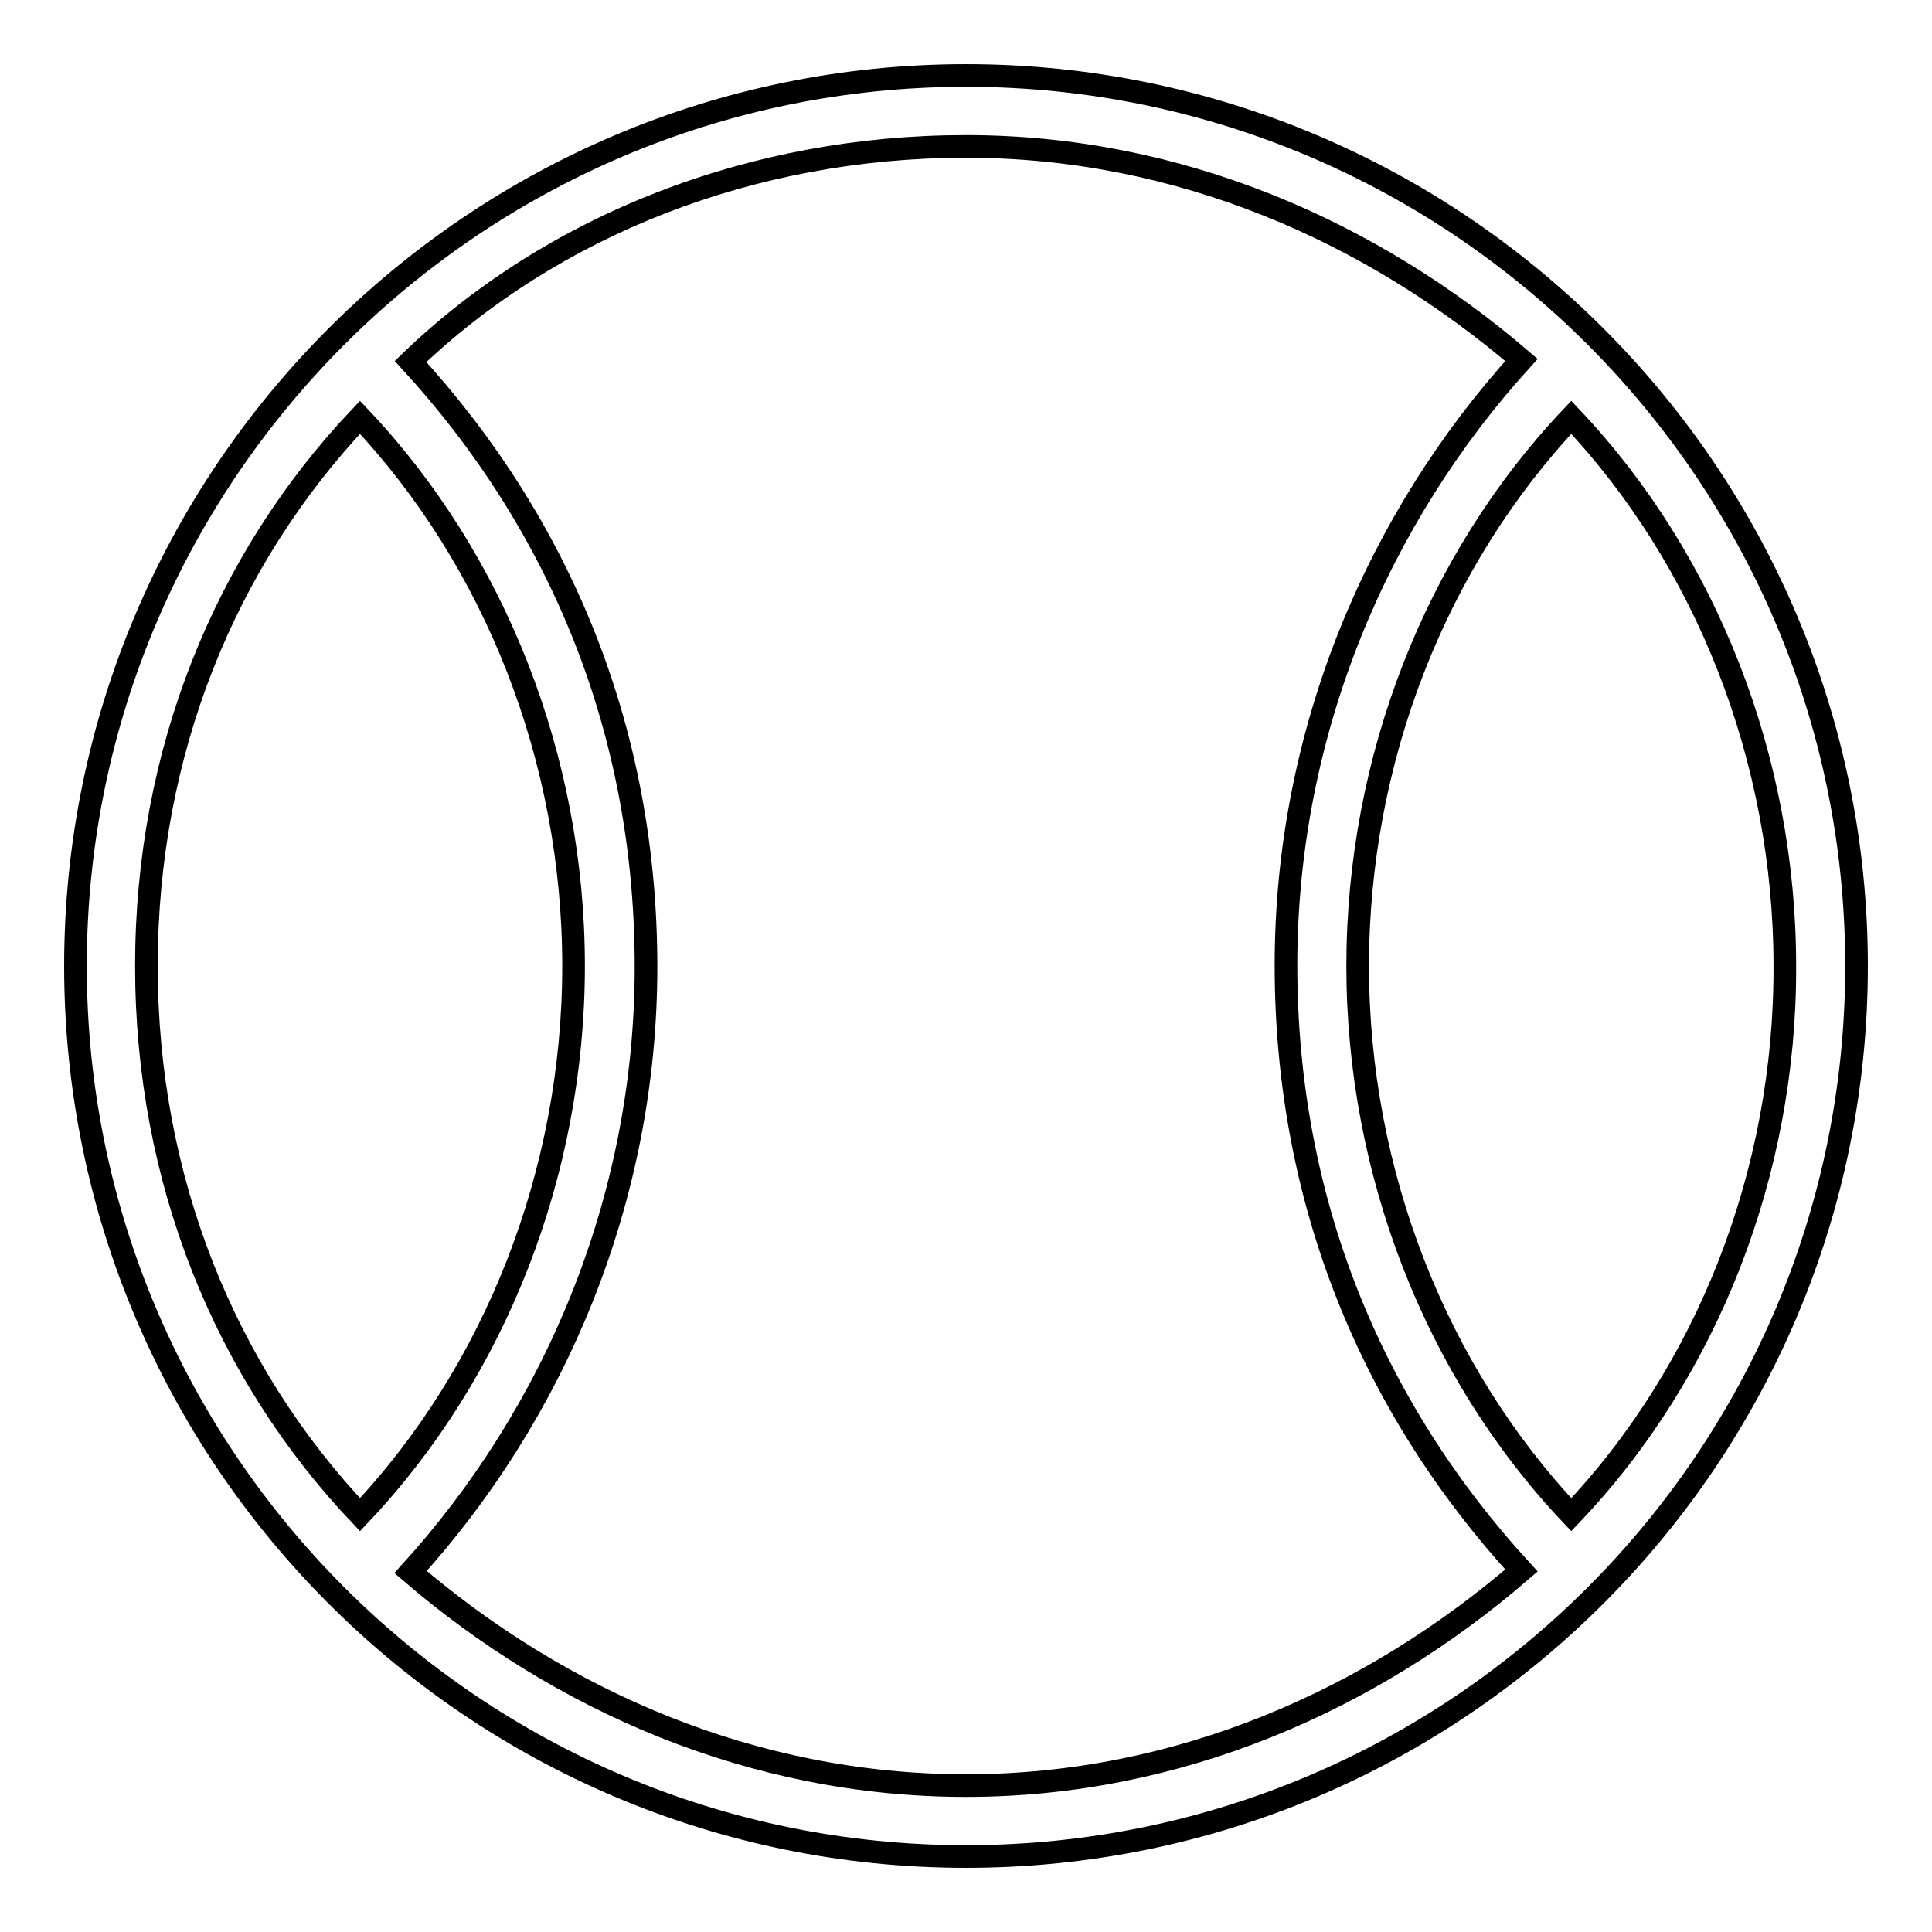<?xml version="1.0" encoding="utf-8"?>
<!-- Svg Vector Icons : http://www.onlinewebfonts.com/icon -->
<!DOCTYPE svg PUBLIC "-//W3C//DTD SVG 1.1//EN" "http://www.w3.org/Graphics/SVG/1.1/DTD/svg11.dtd">
<svg version="1.1" xmlns="http://www.w3.org/2000/svg" xmlns:xlink="http://www.w3.org/1999/xlink" x="0px" y="0px" viewBox="0 0 256 256" enable-background="new 0 0 256 256" xml:space="preserve">
<g><g><g><path stroke-width="3" fill-opacity="0" stroke="#000000"  d="M128,10C62.9,10,10,62.9,10,128c0,65.1,52.9,118,118,118c65.1,0,118-52.9,118-118C246,62.9,193.1,10,128,10z M19.4,128c0-28.3,10.4-53.8,28.3-72.7c17.9,18.9,28.3,45.3,28.3,72.7c0,27.4-10.4,53.8-28.3,72.7C29.8,181.8,19.4,156.3,19.4,128z M128,236.6c-28.3,0-53.8-11.3-73.6-28.3c18.9-20.8,31.2-49.1,31.2-80.2c0-31.2-11.3-58.5-31.2-80.2C73.2,29.8,99.7,19.4,128,19.4c28.3,0,53.8,11.3,73.6,28.3c-18.9,20.8-31.2,49.1-31.2,80.2c0,31.2,11.3,58.5,31.2,80.2C181.8,225.2,156.3,236.6,128,236.6z M208.2,200.7c-17.9-18.9-28.3-45.3-28.3-72.7s10.4-53.8,28.3-72.7c17.9,18.9,28.3,45.3,28.3,72.7C236.6,155.4,226.2,181.8,208.2,200.7z"/></g><g></g><g></g><g></g><g></g><g></g><g></g><g></g><g></g><g></g><g></g><g></g><g></g><g></g><g></g><g></g></g></g>
</svg>
